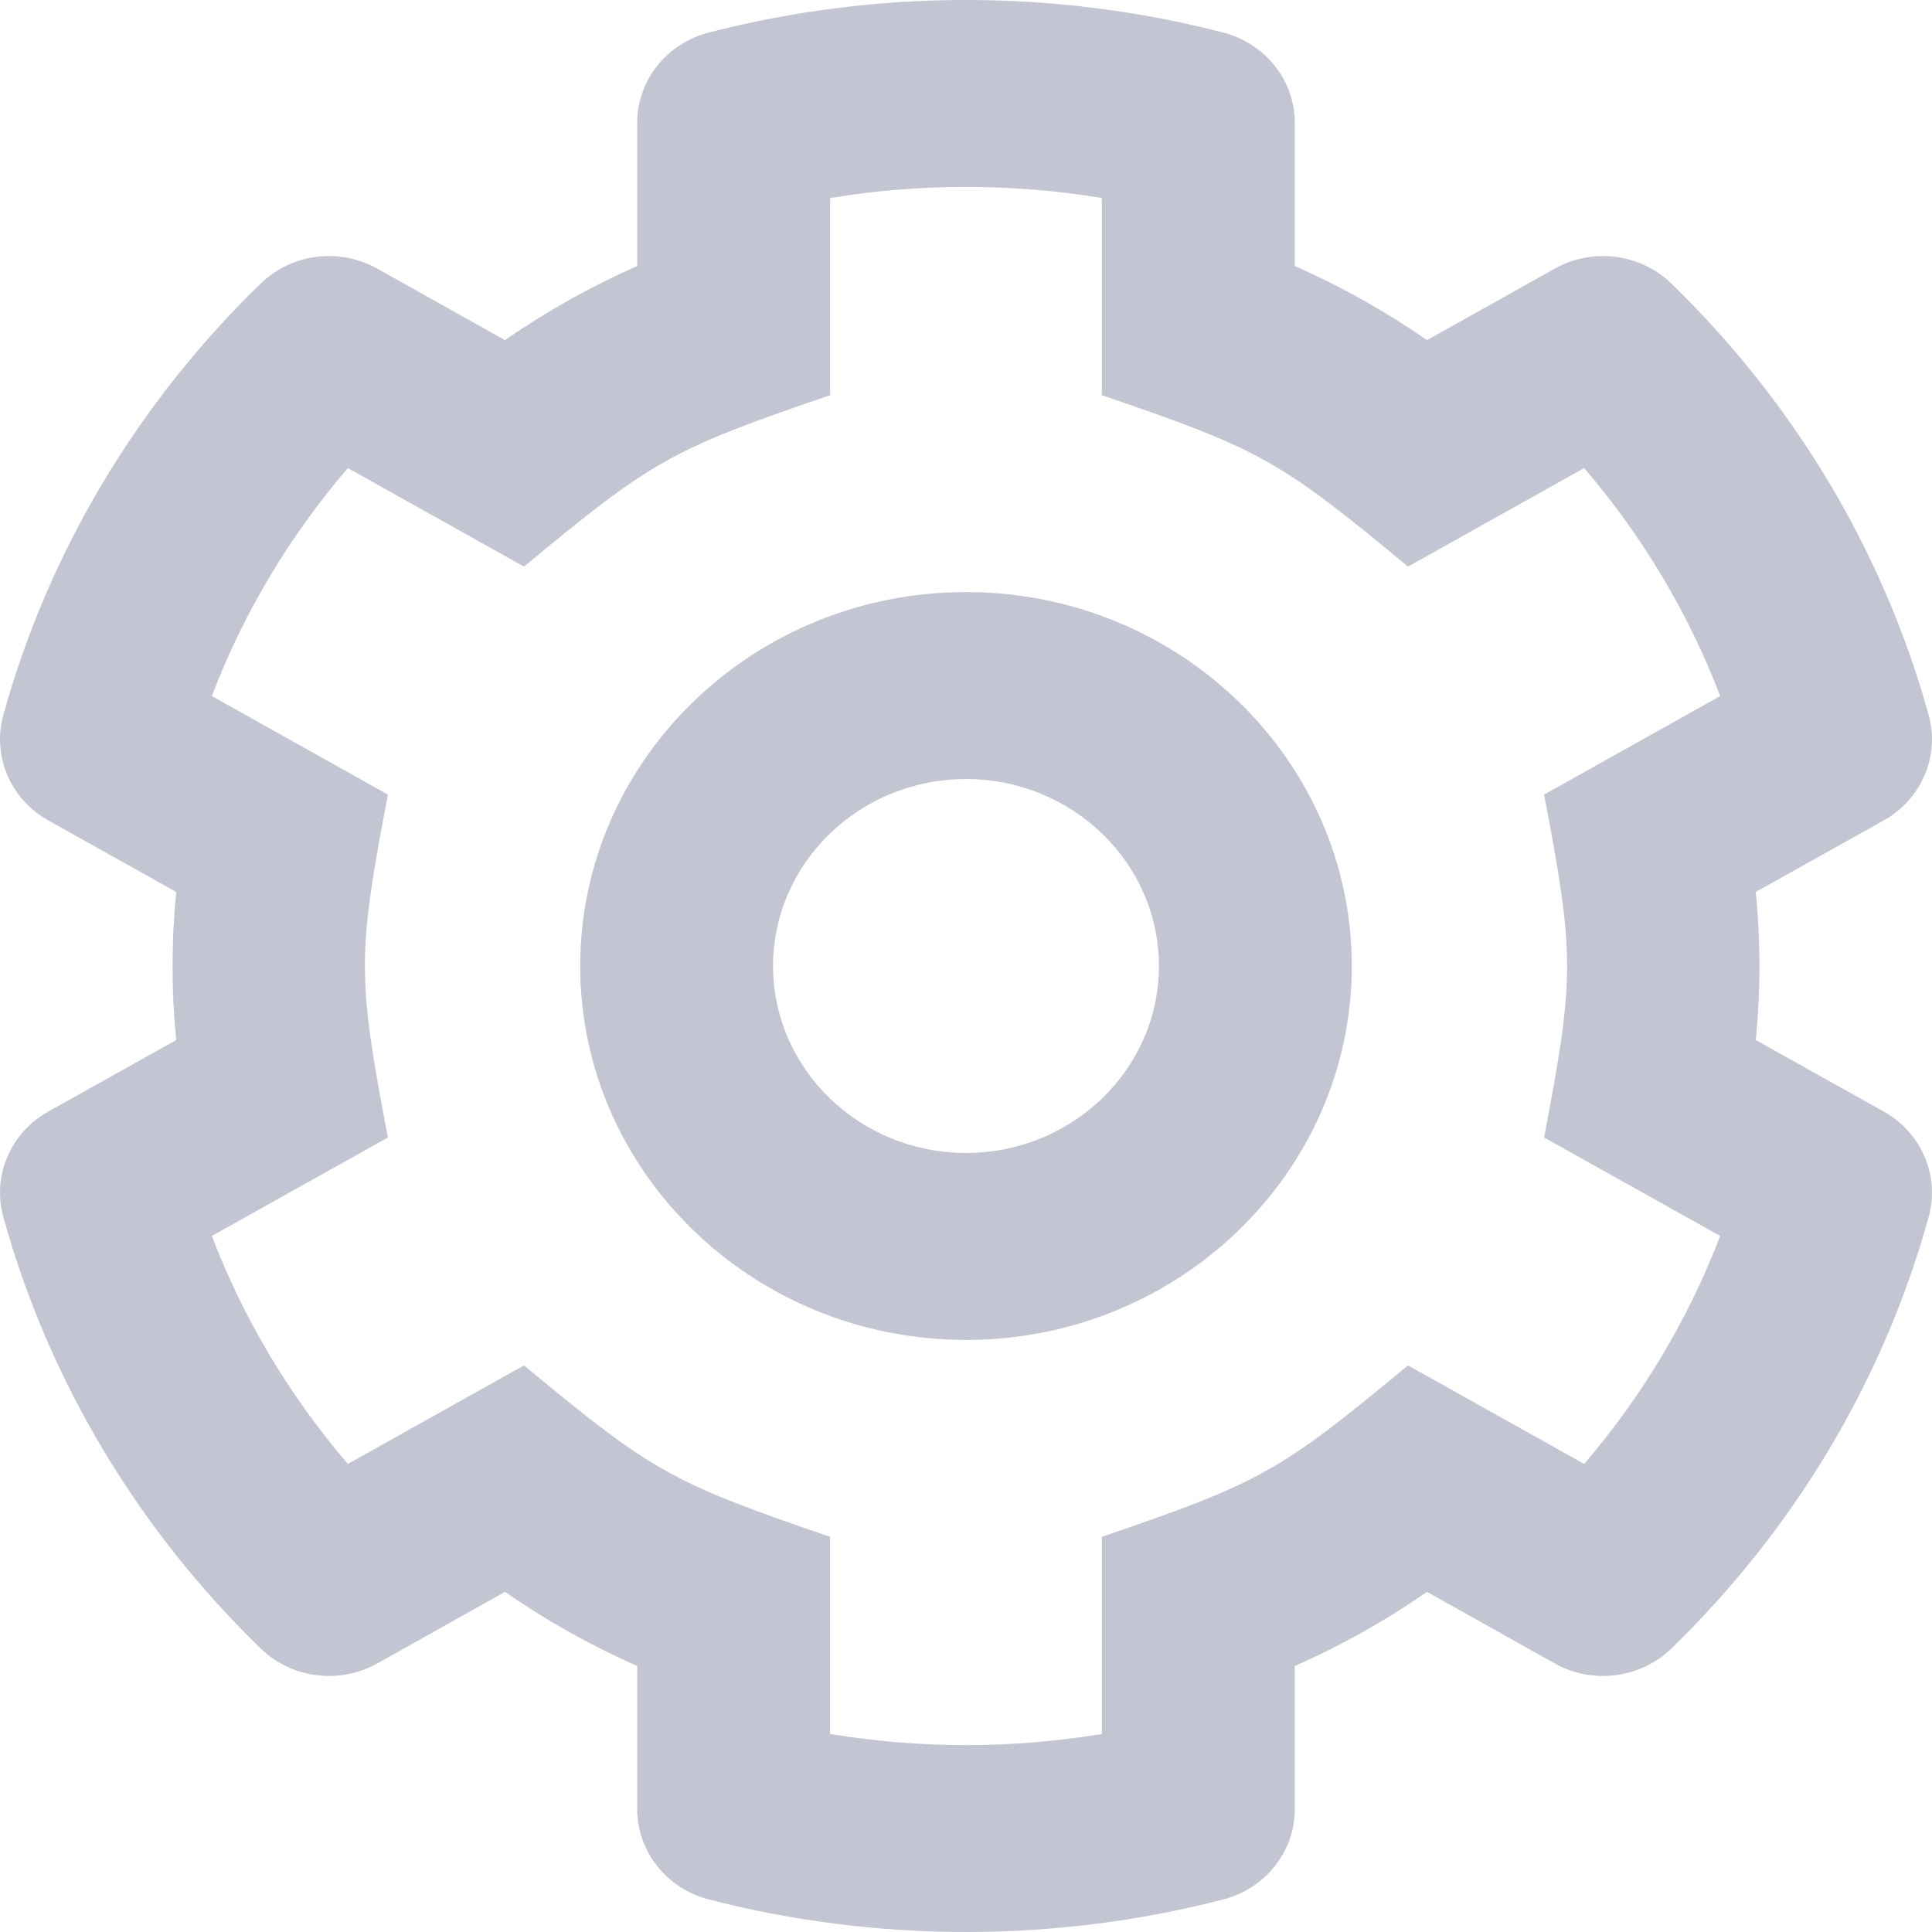 <svg width="22" height="22" viewBox="0 0 22 22" fill="none" xmlns="http://www.w3.org/2000/svg">
<path d="M19.993 10.157L21.451 9.342C21.882 9.101 22.091 8.608 21.962 8.142C21.44 6.256 20.413 4.569 19.031 3.228C18.679 2.887 18.135 2.817 17.704 3.059L16.25 3.873C15.777 3.545 15.273 3.263 14.744 3.029V1.399C14.744 1.164 14.664 0.936 14.516 0.75C14.368 0.564 14.162 0.43 13.927 0.37C12.016 -0.123 9.986 -0.124 8.073 0.37C7.591 0.494 7.256 0.916 7.256 1.399V3.029C6.727 3.263 6.223 3.545 5.75 3.873L4.296 3.059C3.865 2.817 3.321 2.887 2.969 3.228C1.587 4.569 0.56 6.255 0.038 8.142C-0.091 8.608 0.118 9.101 0.549 9.342L2.007 10.157C1.951 10.718 1.951 11.282 2.007 11.843L0.549 12.658C0.118 12.899 -0.091 13.392 0.038 13.858C0.56 15.745 1.587 17.431 2.969 18.772C3.321 19.113 3.865 19.183 4.296 18.942L5.75 18.127C6.223 18.455 6.727 18.738 7.256 18.971V20.601C7.256 20.836 7.336 21.064 7.484 21.25C7.632 21.436 7.838 21.57 8.073 21.63C9.984 22.123 12.014 22.124 13.927 21.63C14.409 21.506 14.744 21.084 14.744 20.601V18.971C15.273 18.738 15.777 18.455 16.25 18.127L17.704 18.942C18.135 19.183 18.679 19.113 19.031 18.773C20.413 17.431 21.44 15.745 21.962 13.858C22.091 13.392 21.882 12.899 21.451 12.658L19.993 11.843C20.049 11.282 20.049 10.718 19.993 10.157ZM17.583 12.953L19.588 14.074C19.227 15.018 18.703 15.896 18.039 16.67L16.033 15.548C14.569 16.763 14.355 16.882 12.547 17.5V19.745C11.523 19.914 10.477 19.914 9.453 19.745V17.5C7.645 16.882 7.43 16.762 5.967 15.548L3.961 16.67C3.297 15.896 2.773 15.018 2.412 14.074L4.417 12.953C4.068 11.121 4.068 10.88 4.417 9.048L2.412 7.926C2.771 6.984 3.296 6.105 3.961 5.33L5.967 6.452C7.431 5.237 7.645 5.118 9.453 4.5V2.255C10.477 2.086 11.523 2.086 12.547 2.255V4.5C14.355 5.118 14.57 5.238 16.033 6.452L18.039 5.33C18.703 6.104 19.227 6.982 19.588 7.926L17.583 9.048C17.932 10.88 17.932 11.12 17.583 12.953ZM11 6.742C8.577 6.742 6.607 8.652 6.607 11C6.607 13.348 8.577 15.258 11 15.258C13.423 15.258 15.393 13.348 15.393 11C15.393 8.652 13.423 6.742 11 6.742ZM11 13.129C9.789 13.129 8.803 12.174 8.803 11C8.803 9.826 9.789 8.871 11 8.871C12.211 8.871 13.197 9.826 13.197 11C13.197 12.174 12.211 13.129 11 13.129Z" fill="#C3C6D2"/>
</svg>

